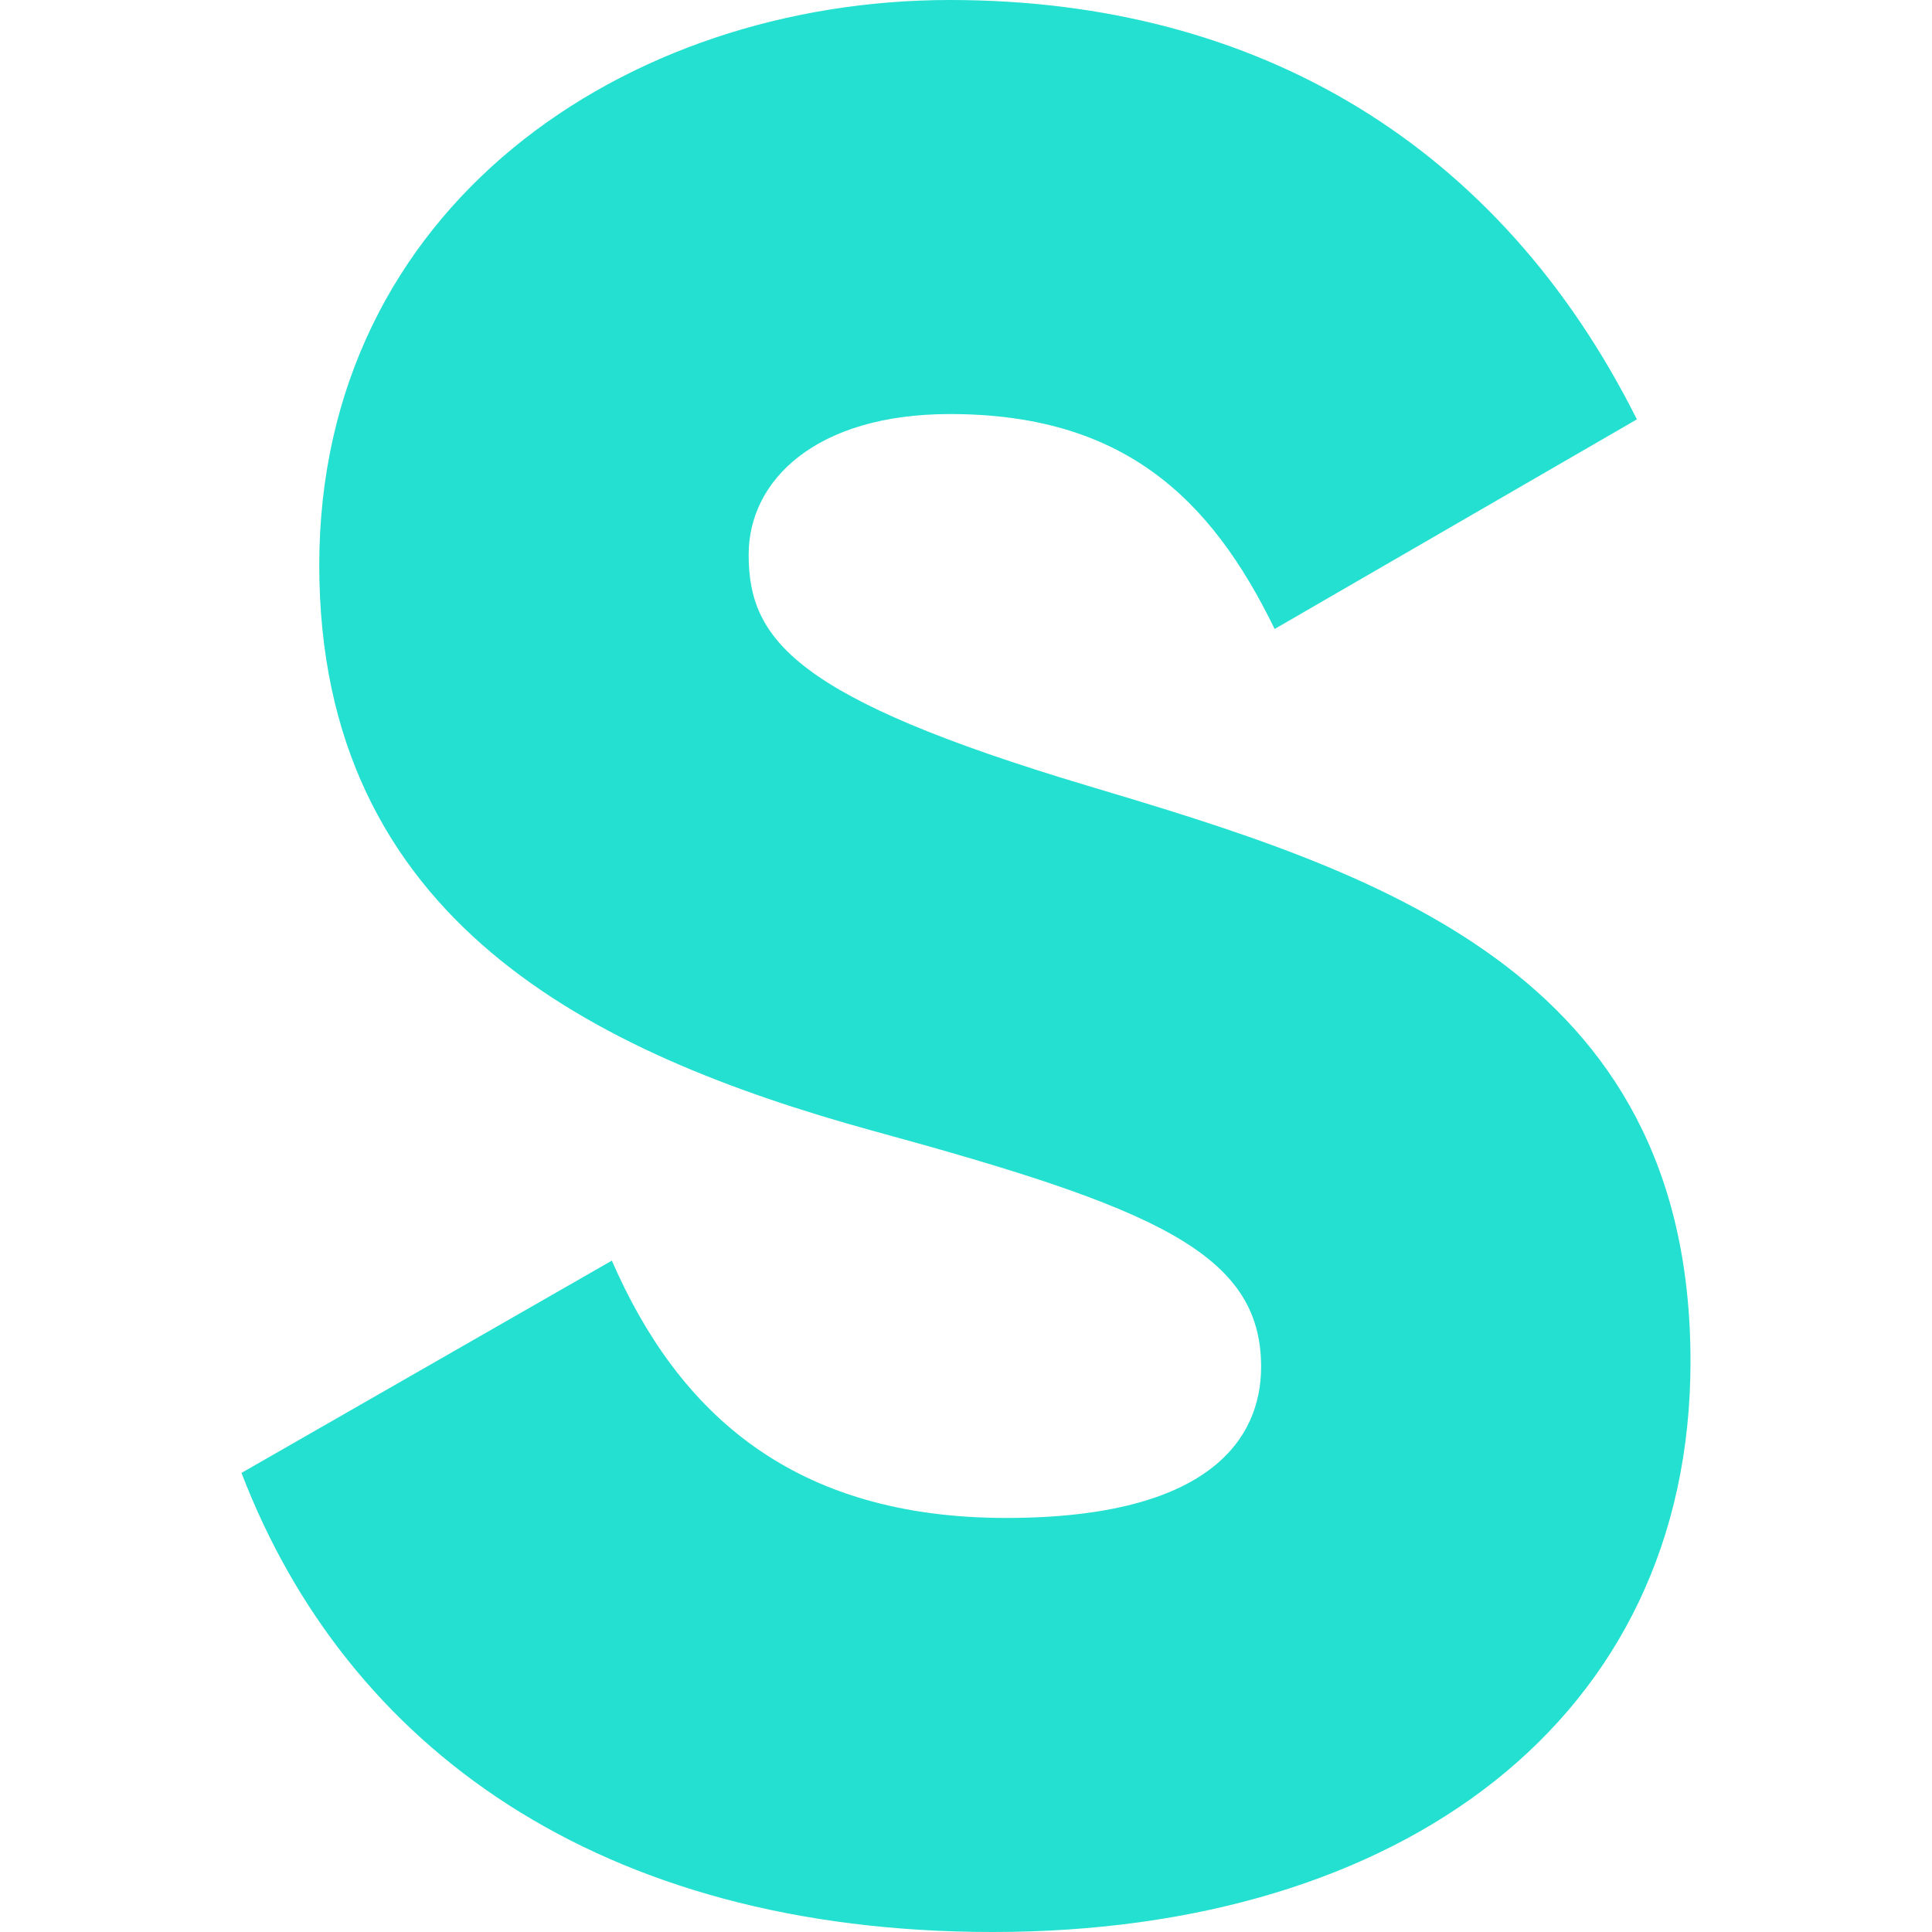 <svg width="16" height="16" viewBox="0 0 16 16" fill="none" xmlns="http://www.w3.org/2000/svg">
<style>@media (prefers-color-scheme: light) {.favicon { fill: #01093C }}</style>
<path class="favicon" d="M8.222 16C11.6 16 14 14.242 14 11.275C14 8.022 11.356 7.209 9 6.505C6.578 5.78 6.2 5.297 6.2 4.593C6.2 3.978 6.756 3.429 7.867 3.429C9.289 3.429 10.022 4.11 10.556 5.209L13.556 3.473C12.422 1.209 10.422 0 7.867 0C5.178 0 2.644 1.714 2.644 4.681C2.644 7.626 4.911 8.725 7.222 9.363C9.556 10 10.444 10.374 10.444 11.319C10.444 11.912 10.022 12.571 8.333 12.571C6.578 12.571 5.622 11.714 5.067 10.44L2 12.198C2.867 14.461 4.956 16 8.222 16Z" fill="#24E0D0"/>
</svg>
